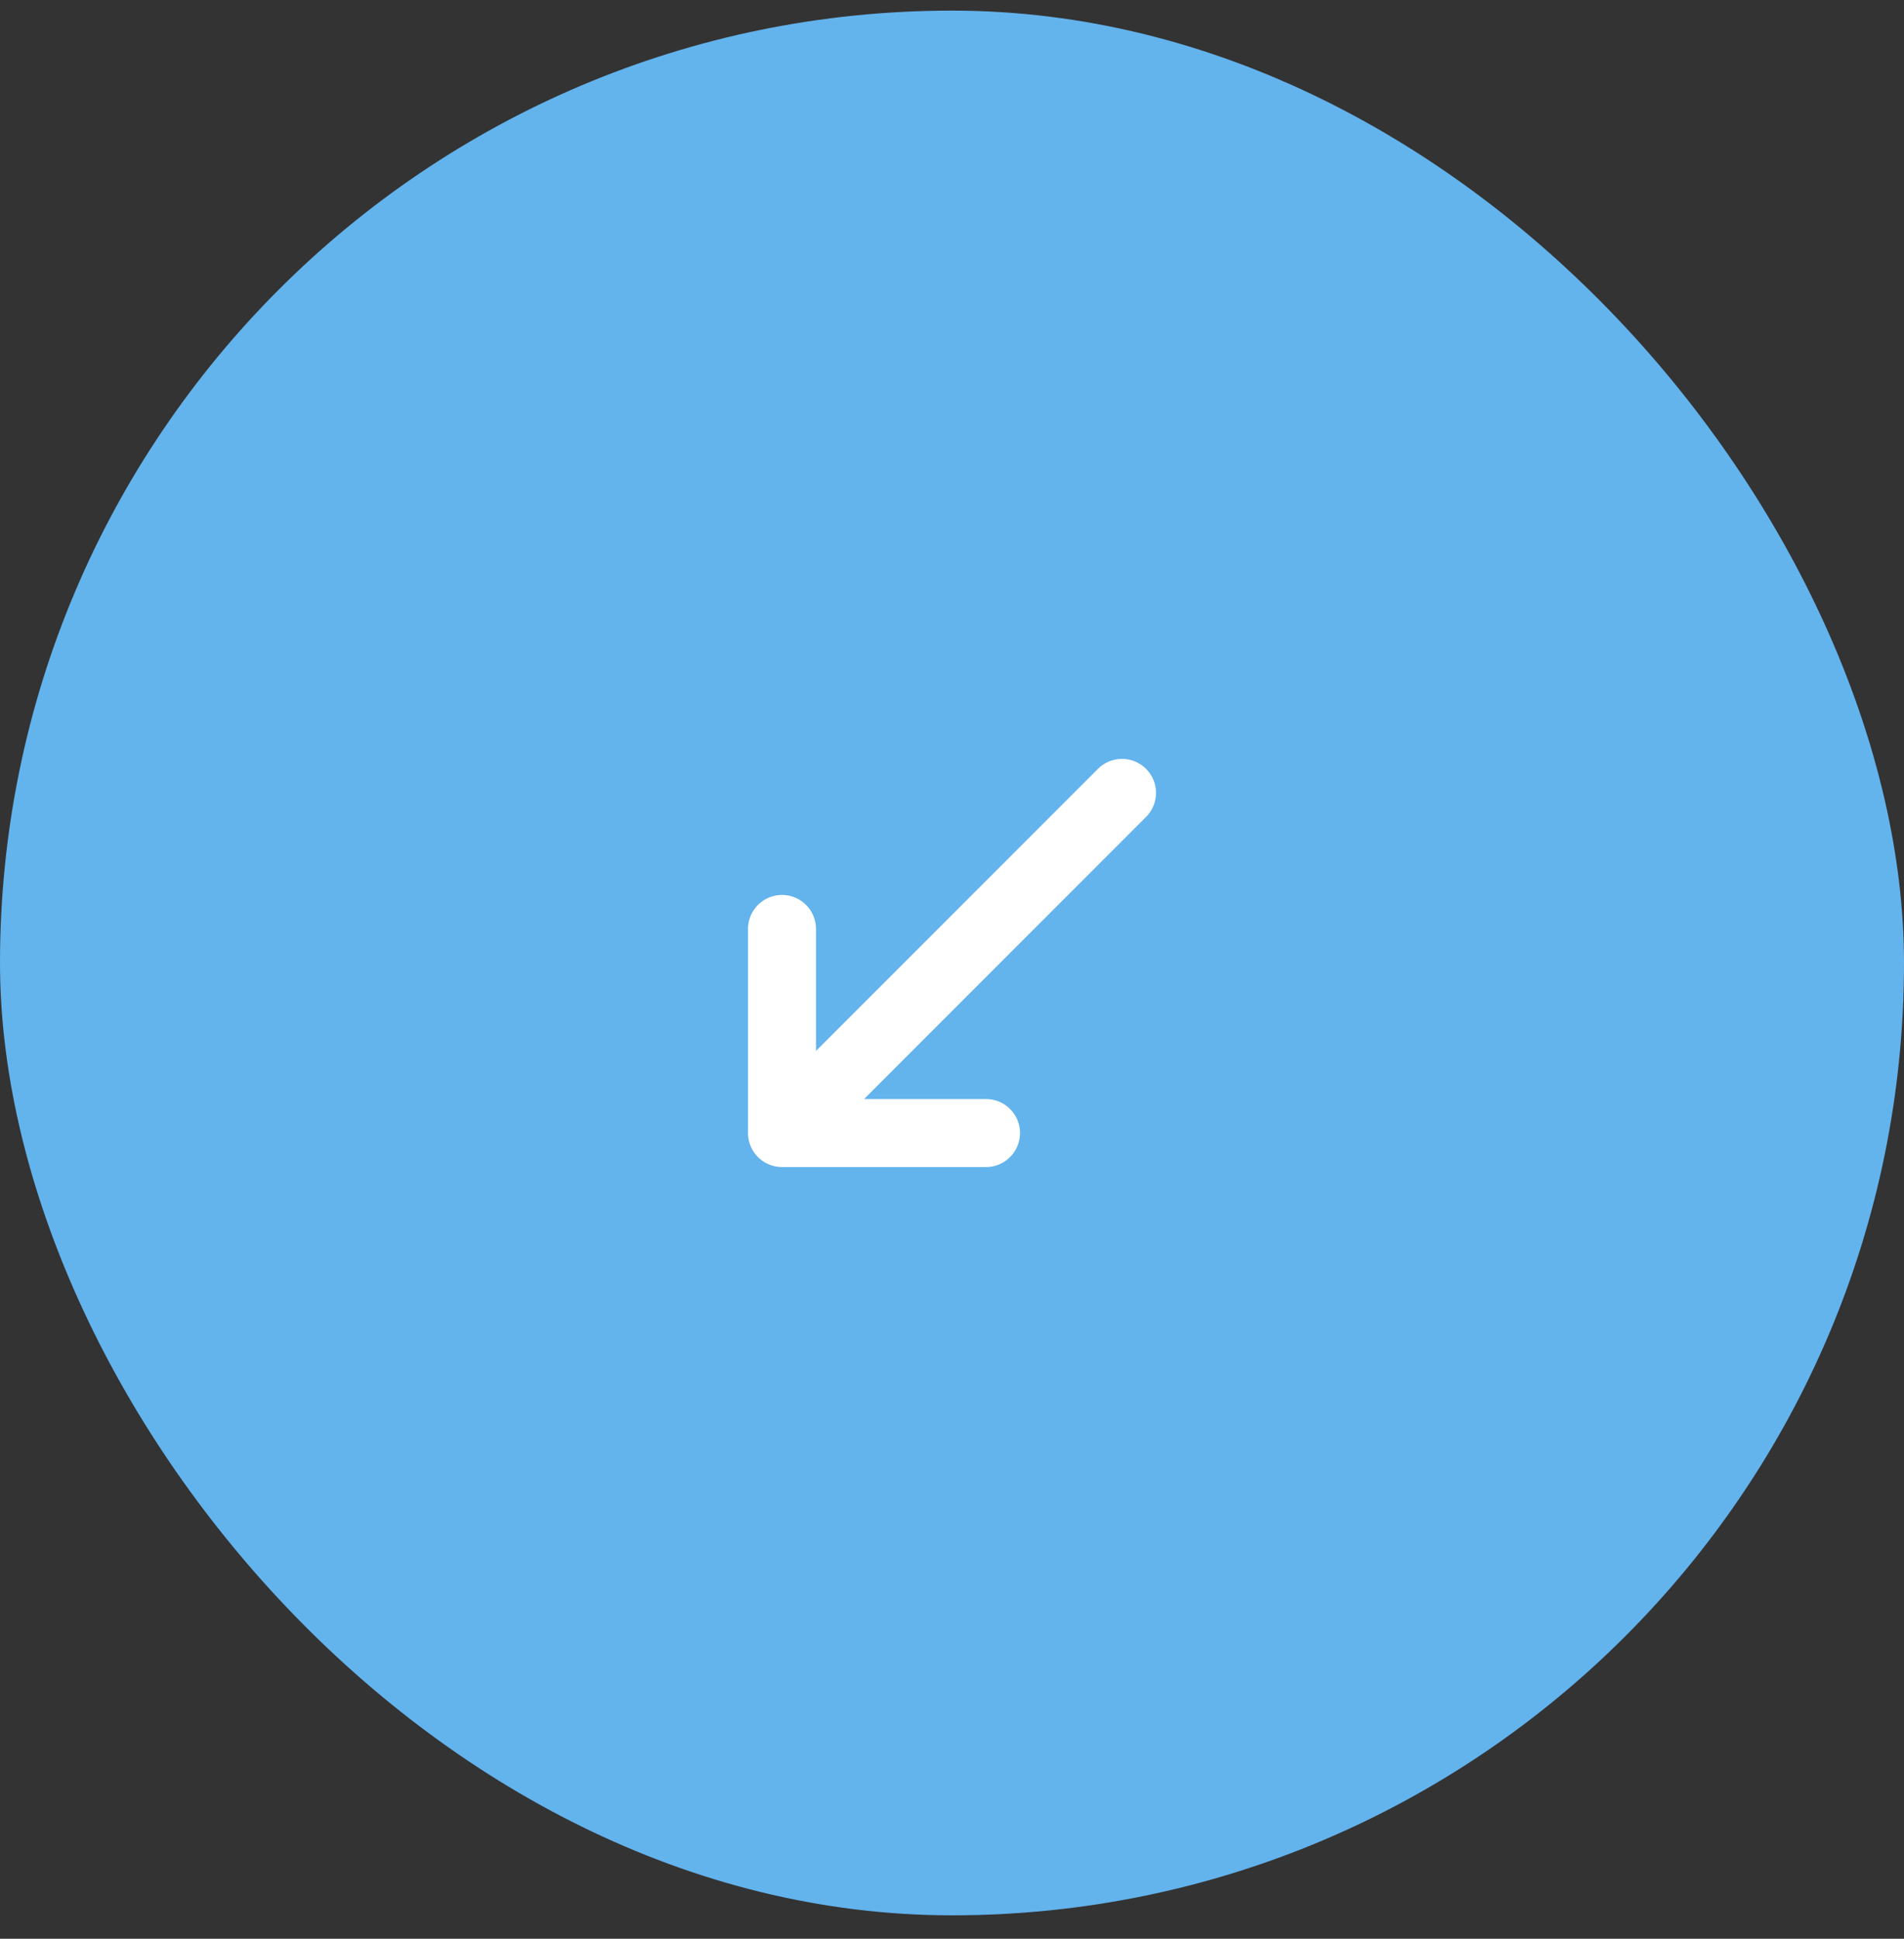 <svg xmlns="http://www.w3.org/2000/svg" width="56" height="57" viewBox="0 0 56 57" fill="none"><rect x="0" y="0" width="56" height="57" fill="#333333" stroke="none"/><rect y="0.312" width="56" height="56" rx="28" fill="#63B3ED"></rect><path d="M33 23.312L23 33.312M23 33.312H29M23 33.312V27.312" stroke="white" stroke-width="2" stroke-linecap="round" stroke-linejoin="round"></path></svg>